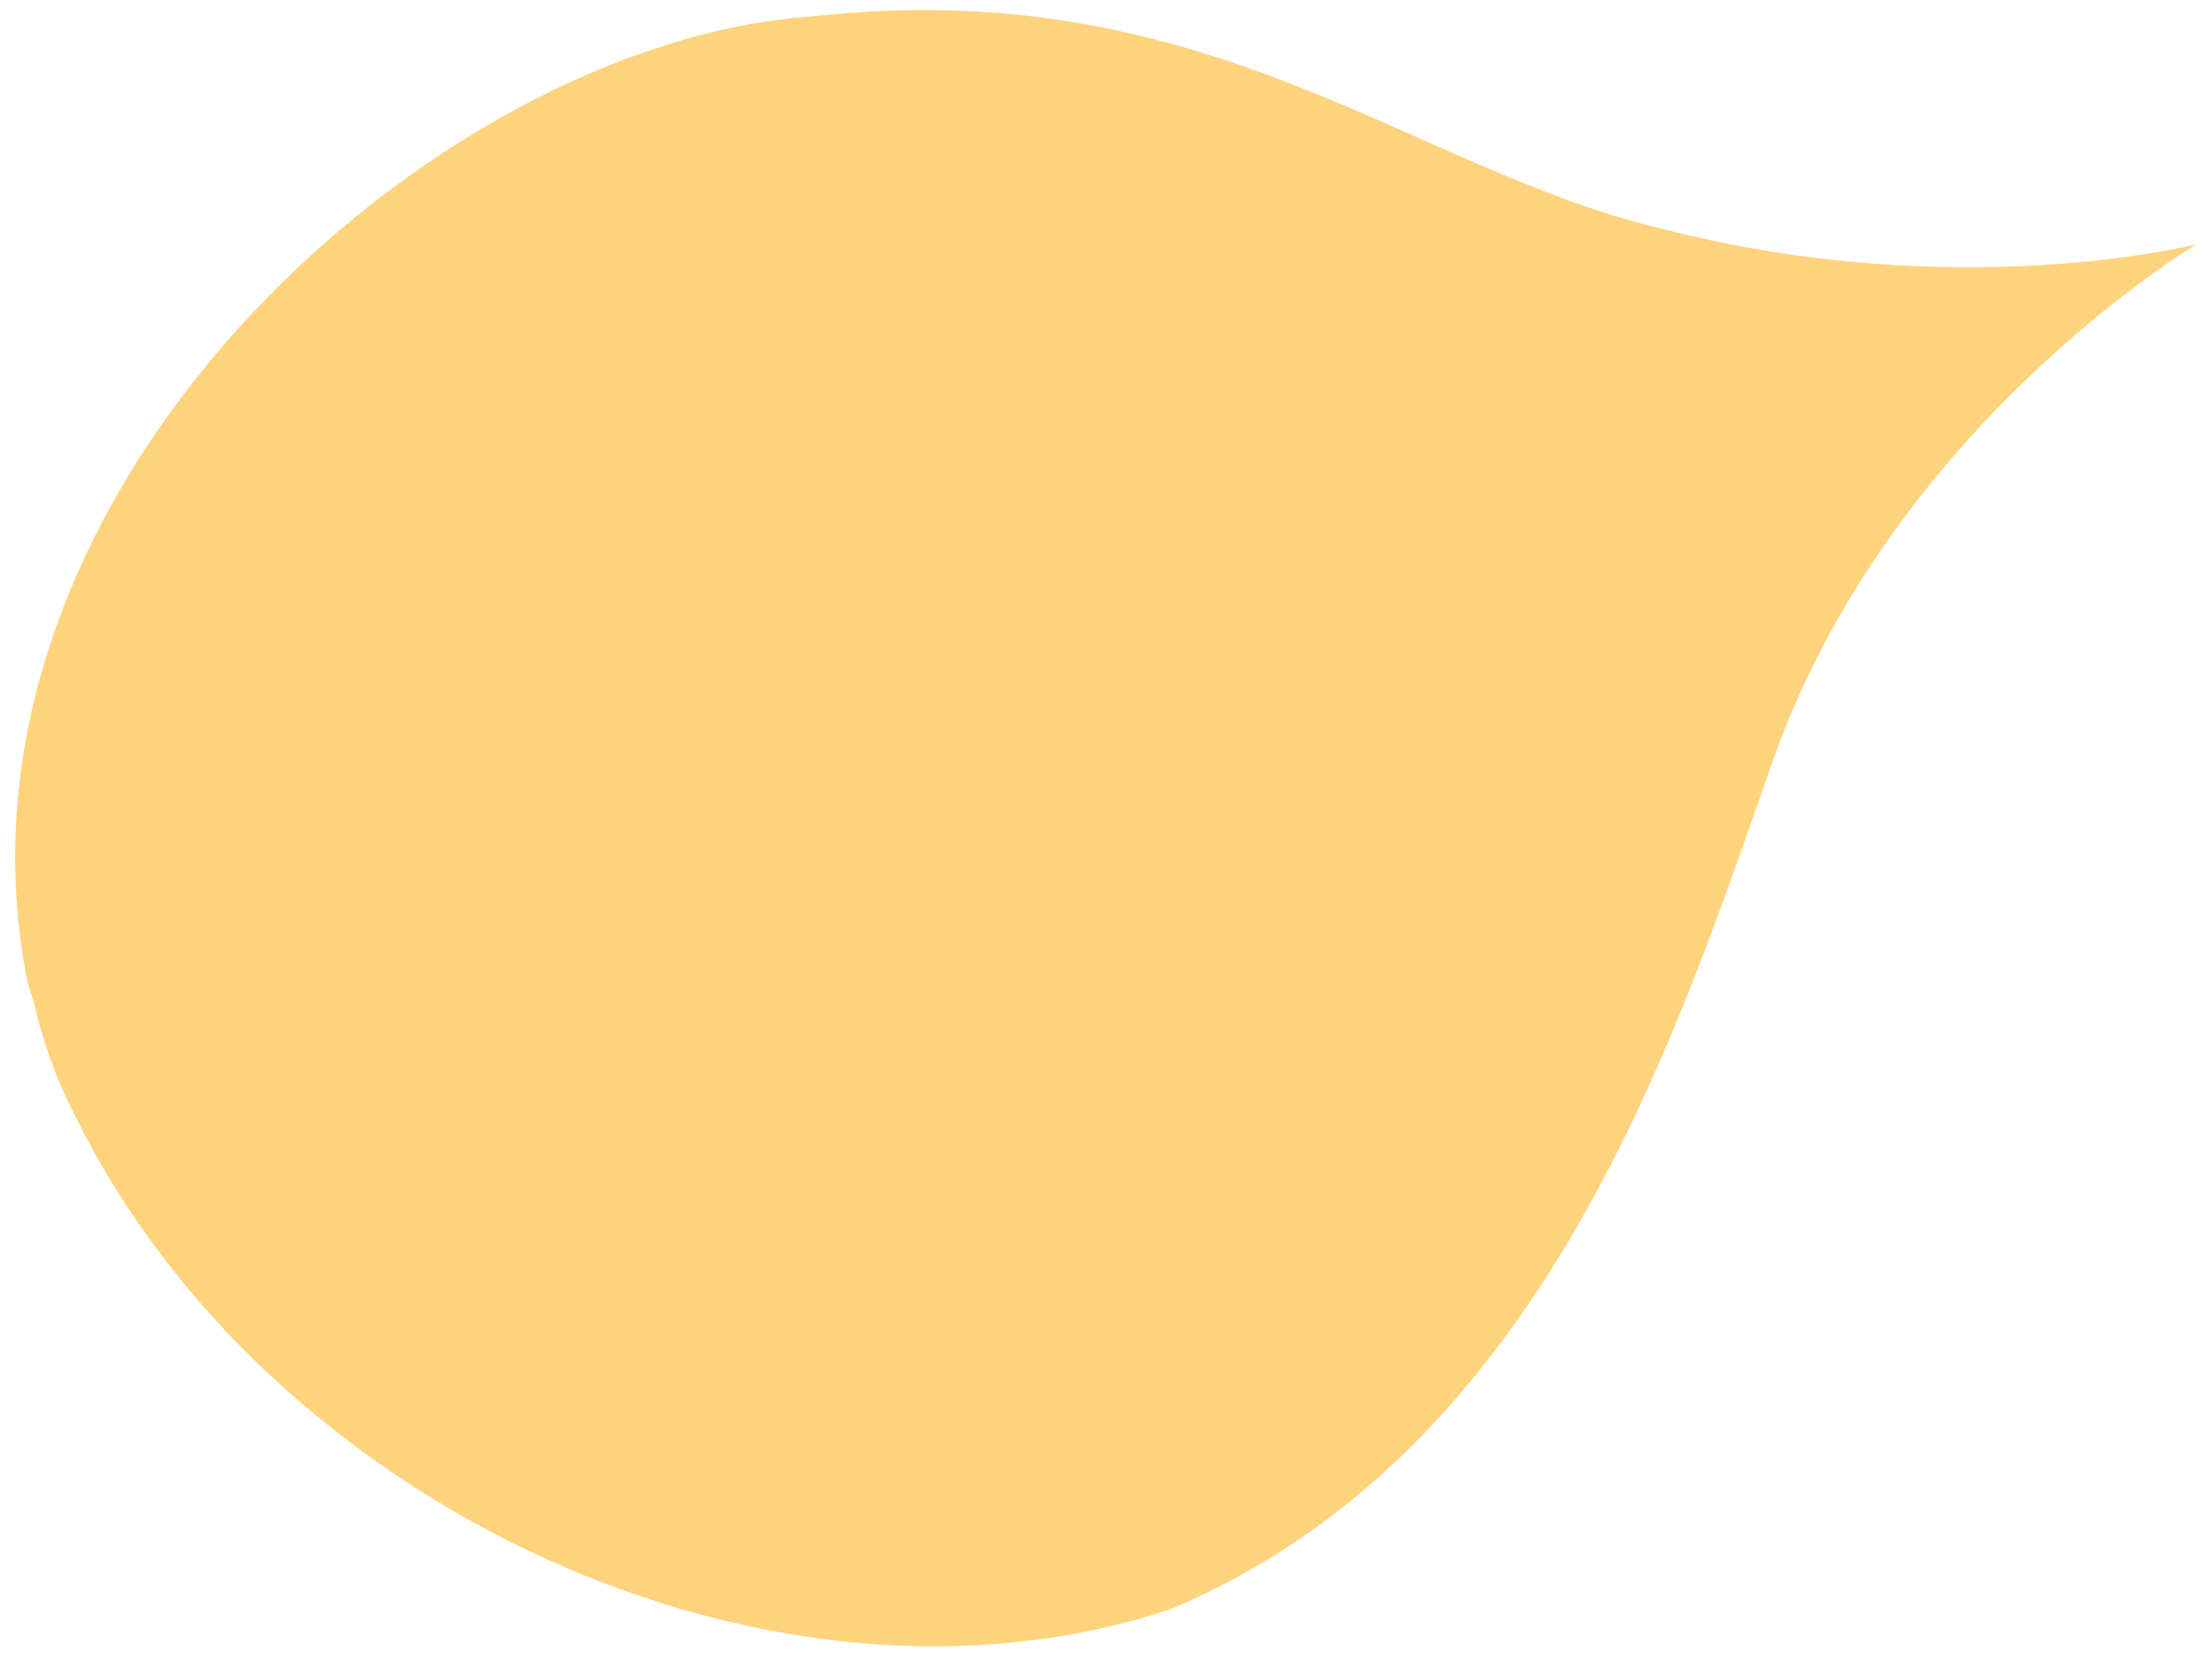 <svg fill="none" height="55" viewBox="0 0 73 55" width="73" xmlns="http://www.w3.org/2000/svg"><path clip-rule="evenodd" d="m72.5 8.056s-7.824 2.015-17.615-.497c-8.419-1.997-15.036-8.483-28.148-7.012-12.483.889-28.877 15.63-25.877 31.615.067.364.201.7.29 1.048.1.421.211.824.335 1.213.136.409.28.814.445 1.221.183.444.376.847.569 1.223 6.398 12.925 23.056 20.582 36.108 16.244 12.469-5.196 16.845-19.344 19.904-28.019 3.897-11.044 13.99-17.038 13.99-17.038z" fill="#ffd37e" fill-rule="evenodd"/></svg>